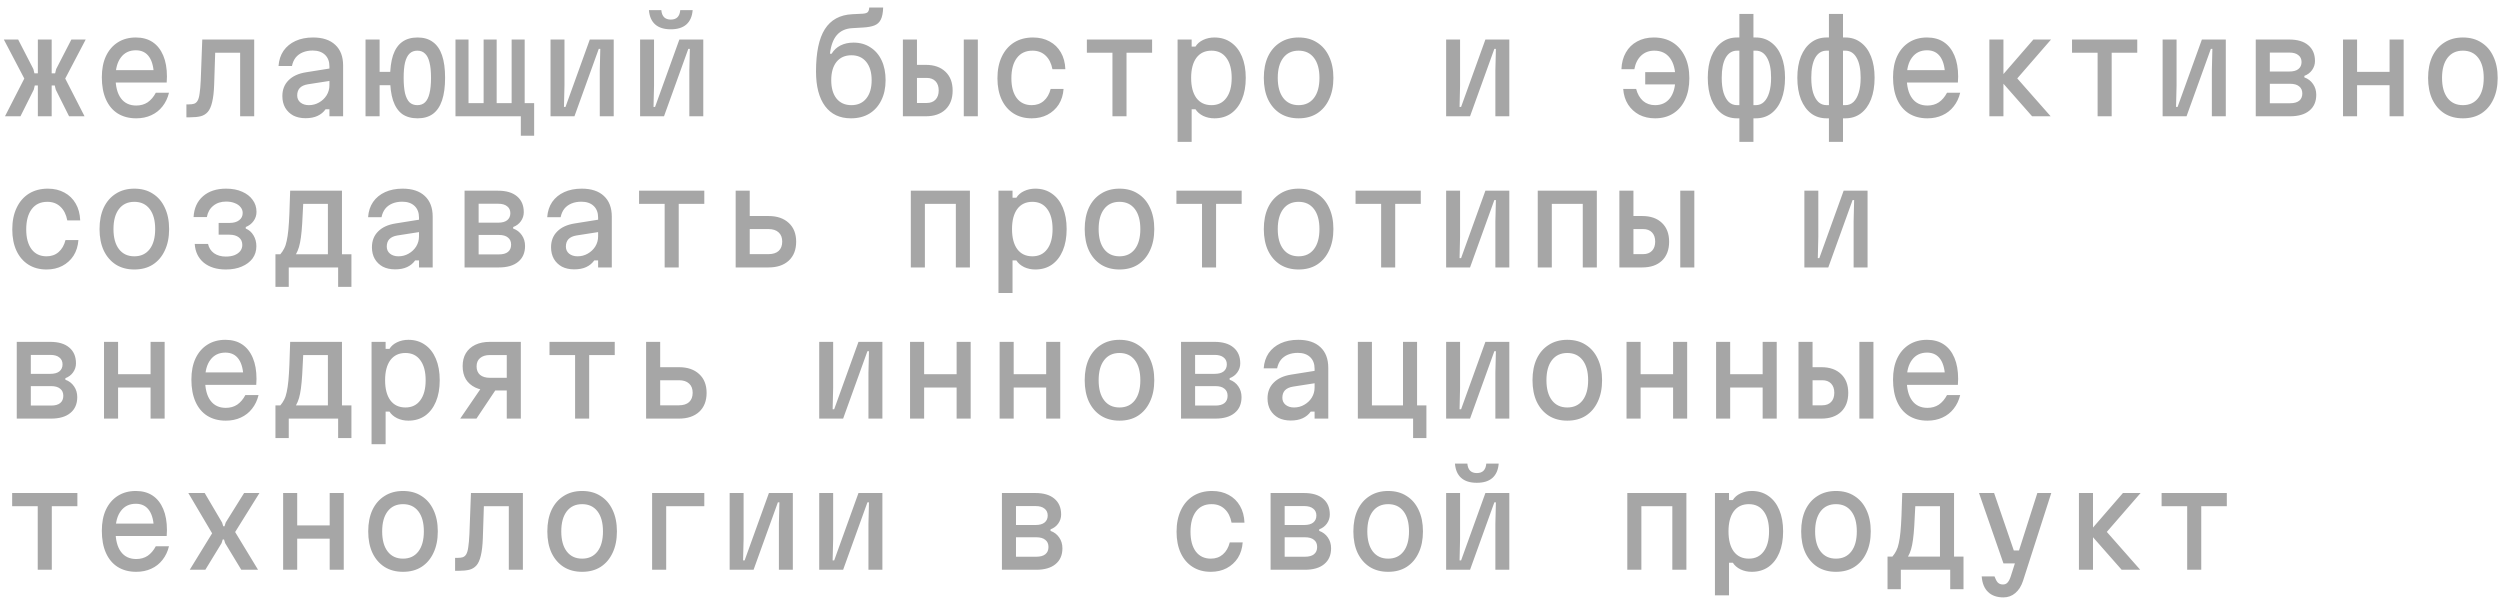 <?xml version="1.0" encoding="UTF-8"?> <svg xmlns="http://www.w3.org/2000/svg" width="215" height="52" viewBox="0 0 215 52" fill="none"><path d="M5.94 10L4.796 7.712L4.708 7.349H4.345V6.304H4.741L4.829 5.941L6.138 3.4H7.37L5.61 6.755L7.271 10H5.94ZM0.429 10L2.09 6.755L0.33 3.4H1.562L2.871 5.941L2.959 6.304H3.355V7.349H2.992L2.904 7.712L1.76 10H0.429ZM3.256 10V3.4H4.444V10H3.256ZM9.671 6.029H13.642L13.235 6.601C13.235 5.86 13.103 5.296 12.839 4.907C12.575 4.518 12.19 4.324 11.684 4.324C11.134 4.324 10.705 4.529 10.397 4.94C10.089 5.343 9.935 5.912 9.935 6.645C9.935 7.43 10.089 8.031 10.397 8.449C10.705 8.867 11.145 9.076 11.717 9.076C12.091 9.076 12.418 8.984 12.696 8.801C12.975 8.61 13.21 8.335 13.4 7.976H14.533C14.423 8.431 14.236 8.823 13.972 9.153C13.716 9.483 13.393 9.736 13.004 9.912C12.623 10.088 12.194 10.176 11.717 10.176C11.101 10.176 10.569 10.037 10.122 9.758C9.682 9.479 9.345 9.076 9.11 8.548C8.875 8.02 8.758 7.386 8.758 6.645C8.758 5.941 8.875 5.336 9.11 4.83C9.352 4.317 9.693 3.921 10.133 3.642C10.573 3.363 11.09 3.224 11.684 3.224C12.249 3.224 12.729 3.356 13.125 3.62C13.521 3.884 13.825 4.269 14.038 4.775C14.251 5.274 14.357 5.879 14.357 6.59C14.357 6.671 14.354 6.755 14.346 6.843C14.346 6.931 14.342 7.015 14.335 7.096H9.671V6.029ZM16.031 10.088V8.977H16.229C16.42 8.977 16.574 8.959 16.691 8.922C16.816 8.878 16.915 8.794 16.988 8.669C17.069 8.537 17.128 8.332 17.164 8.053C17.208 7.774 17.241 7.4 17.263 6.931L17.395 3.4H21.861V10H20.651V4.533H18.506L18.418 7.261C18.396 7.899 18.338 8.409 18.242 8.79C18.154 9.164 18.03 9.443 17.868 9.626C17.707 9.809 17.502 9.934 17.252 10C17.003 10.059 16.706 10.088 16.361 10.088H16.031ZM28.452 5.875V6.942L26.472 7.25C26.164 7.301 25.933 7.408 25.779 7.569C25.633 7.73 25.559 7.943 25.559 8.207C25.559 8.456 25.651 8.658 25.834 8.812C26.025 8.966 26.267 9.043 26.56 9.043C26.883 9.043 27.176 8.966 27.44 8.812C27.712 8.658 27.928 8.453 28.089 8.196C28.251 7.932 28.331 7.642 28.331 7.327V5.71C28.331 5.285 28.203 4.951 27.946 4.709C27.69 4.467 27.338 4.346 26.89 4.346C26.575 4.346 26.293 4.397 26.043 4.5C25.794 4.603 25.589 4.753 25.427 4.951C25.273 5.149 25.167 5.391 25.108 5.677H23.953C23.99 5.171 24.133 4.735 24.382 4.368C24.639 4.001 24.984 3.719 25.416 3.521C25.849 3.323 26.351 3.224 26.923 3.224C27.745 3.224 28.379 3.433 28.826 3.851C29.281 4.269 29.508 4.863 29.508 5.633V10H28.331V9.395H28.001C27.825 9.644 27.594 9.835 27.308 9.967C27.03 10.099 26.685 10.165 26.274 10.165C25.871 10.165 25.519 10.088 25.218 9.934C24.925 9.773 24.694 9.549 24.525 9.263C24.364 8.977 24.283 8.643 24.283 8.262C24.283 7.712 24.459 7.261 24.811 6.909C25.163 6.55 25.666 6.319 26.318 6.216L28.452 5.875ZM35.913 10.176C35.377 10.176 34.934 10.051 34.582 9.802C34.237 9.545 33.977 9.157 33.801 8.636C33.632 8.115 33.548 7.466 33.548 6.689C33.548 5.912 33.632 5.266 33.801 4.753C33.977 4.24 34.237 3.858 34.582 3.609C34.934 3.352 35.377 3.224 35.913 3.224C36.441 3.224 36.877 3.352 37.222 3.609C37.574 3.858 37.838 4.24 38.014 4.753C38.19 5.266 38.278 5.912 38.278 6.689C38.278 7.466 38.19 8.115 38.014 8.636C37.838 9.157 37.574 9.545 37.222 9.802C36.877 10.051 36.441 10.176 35.913 10.176ZM31.436 10V3.4H32.646V6.183H33.746V7.327H32.646V10H31.436ZM35.891 9.043C36.162 9.043 36.382 8.962 36.551 8.801C36.727 8.632 36.855 8.376 36.936 8.031C37.024 7.679 37.068 7.232 37.068 6.689C37.068 6.146 37.024 5.706 36.936 5.369C36.855 5.024 36.727 4.771 36.551 4.61C36.382 4.441 36.162 4.357 35.891 4.357C35.619 4.357 35.396 4.441 35.22 4.61C35.051 4.771 34.923 5.024 34.835 5.369C34.754 5.706 34.714 6.146 34.714 6.689C34.714 7.232 34.754 7.679 34.835 8.031C34.923 8.376 35.051 8.632 35.22 8.801C35.396 8.962 35.619 9.043 35.891 9.043ZM44.792 11.672V10H39.171V3.4H40.293V8.867H41.591V3.4H42.713V8.867H44V3.4H45.122V8.867H45.936V11.672H44.792ZM47.346 10V3.4H48.545V7.36L48.501 9.197H48.633L50.723 3.4H52.78V10H51.581V6.04L51.625 4.203H51.493L49.403 10H47.346ZM55.048 10V3.4H56.247V7.36L56.203 9.197H56.335L58.425 3.4H60.482V10H59.283V6.04L59.327 4.203H59.195L57.105 10H55.048ZM56.874 0.87C56.896 1.141 56.977 1.347 57.116 1.486C57.255 1.618 57.446 1.684 57.688 1.684C57.937 1.684 58.128 1.618 58.26 1.486C58.399 1.347 58.48 1.141 58.502 0.87H59.569C59.525 1.413 59.345 1.823 59.03 2.102C58.715 2.381 58.267 2.52 57.688 2.52C57.109 2.52 56.661 2.381 56.346 2.102C56.031 1.823 55.851 1.413 55.807 0.87H56.874ZM73.18 10.176C72.22 10.176 71.479 9.828 70.958 9.131C70.438 8.427 70.177 7.433 70.177 6.15C70.177 4.522 70.43 3.308 70.936 2.509C71.45 1.702 72.238 1.273 73.301 1.222L74.192 1.178C74.405 1.163 74.548 1.119 74.621 1.046C74.702 0.965 74.746 0.833 74.753 0.65H75.952C75.938 1.105 75.868 1.453 75.743 1.695C75.626 1.93 75.443 2.095 75.193 2.19C74.951 2.285 74.629 2.344 74.225 2.366L73.301 2.421C72.737 2.45 72.293 2.648 71.97 3.015C71.655 3.382 71.457 3.917 71.376 4.621H71.519C71.71 4.306 71.967 4.067 72.289 3.906C72.612 3.745 72.982 3.664 73.4 3.664C73.958 3.664 74.442 3.8 74.852 4.071C75.27 4.335 75.593 4.709 75.82 5.193C76.048 5.677 76.161 6.245 76.161 6.898C76.161 7.558 76.037 8.137 75.787 8.636C75.545 9.127 75.201 9.509 74.753 9.78C74.313 10.044 73.789 10.176 73.18 10.176ZM73.224 9.043C73.767 9.043 74.192 8.852 74.5 8.471C74.808 8.09 74.962 7.565 74.962 6.898C74.962 6.231 74.808 5.706 74.5 5.325C74.192 4.944 73.767 4.753 73.224 4.753C72.674 4.753 72.245 4.944 71.937 5.325C71.637 5.706 71.486 6.231 71.486 6.898C71.486 7.565 71.637 8.09 71.937 8.471C72.245 8.852 72.674 9.043 73.224 9.043ZM77.648 10V3.4H78.859V5.578H79.618C80.336 5.578 80.901 5.776 81.311 6.172C81.722 6.561 81.927 7.1 81.927 7.789C81.927 8.478 81.722 9.021 81.311 9.417C80.901 9.806 80.336 10 79.618 10H77.648ZM78.859 8.856H79.695C80.017 8.856 80.27 8.761 80.454 8.57C80.637 8.379 80.728 8.115 80.728 7.778C80.728 7.441 80.637 7.177 80.454 6.986C80.27 6.795 80.017 6.7 79.695 6.7H78.859V8.856ZM82.885 10V3.4H84.094V10H82.885ZM88.728 10.176C88.126 10.176 87.606 10.037 87.166 9.758C86.726 9.479 86.385 9.083 86.143 8.57C85.901 8.049 85.78 7.437 85.78 6.733C85.78 6.014 85.904 5.395 86.154 4.874C86.403 4.346 86.755 3.939 87.21 3.653C87.672 3.367 88.214 3.224 88.838 3.224C89.38 3.224 89.857 3.338 90.268 3.565C90.678 3.785 91.001 4.1 91.236 4.511C91.47 4.914 91.599 5.395 91.621 5.952H90.51C90.414 5.446 90.216 5.054 89.916 4.775C89.622 4.496 89.248 4.357 88.794 4.357C88.214 4.357 87.767 4.566 87.452 4.984C87.136 5.402 86.979 5.985 86.979 6.733C86.979 7.459 87.133 8.027 87.441 8.438C87.749 8.841 88.178 9.043 88.728 9.043C89.138 9.043 89.483 8.922 89.762 8.68C90.048 8.431 90.246 8.086 90.356 7.646H91.467C91.43 8.159 91.291 8.607 91.049 8.988C90.807 9.362 90.484 9.655 90.081 9.868C89.685 10.073 89.234 10.176 88.728 10.176ZM95.671 10V4.533H93.471V3.4H99.081V4.533H96.881V10H95.671ZM101.272 12.2V3.4H102.482V4.005H102.812C102.959 3.763 103.179 3.572 103.472 3.433C103.765 3.294 104.088 3.224 104.44 3.224C104.99 3.224 105.467 3.367 105.87 3.653C106.273 3.932 106.585 4.331 106.805 4.852C107.025 5.373 107.135 5.989 107.135 6.7C107.135 7.411 107.025 8.027 106.805 8.548C106.585 9.069 106.273 9.472 105.87 9.758C105.467 10.037 104.99 10.176 104.44 10.176C104.088 10.176 103.765 10.106 103.472 9.967C103.179 9.82 102.959 9.63 102.812 9.395H102.482V12.2H101.272ZM104.187 9.043C104.737 9.043 105.162 8.838 105.463 8.427C105.771 8.016 105.925 7.441 105.925 6.7C105.925 5.959 105.771 5.384 105.463 4.973C105.162 4.562 104.737 4.357 104.187 4.357C103.63 4.357 103.197 4.562 102.889 4.973C102.588 5.384 102.438 5.959 102.438 6.7C102.438 7.441 102.588 8.016 102.889 8.427C103.197 8.838 103.63 9.043 104.187 9.043ZM111.68 10.176C111.071 10.176 110.543 10.037 110.096 9.758C109.649 9.472 109.3 9.069 109.051 8.548C108.809 8.027 108.688 7.411 108.688 6.7C108.688 5.989 108.809 5.373 109.051 4.852C109.3 4.331 109.649 3.932 110.096 3.653C110.543 3.367 111.071 3.224 111.68 3.224C112.296 3.224 112.824 3.367 113.264 3.653C113.711 3.932 114.056 4.331 114.298 4.852C114.547 5.373 114.672 5.989 114.672 6.7C114.672 7.411 114.547 8.027 114.298 8.548C114.056 9.069 113.711 9.472 113.264 9.758C112.824 10.037 112.296 10.176 111.68 10.176ZM111.68 9.043C112.245 9.043 112.685 8.838 113 8.427C113.315 8.016 113.473 7.441 113.473 6.7C113.473 5.959 113.315 5.384 113 4.973C112.685 4.562 112.245 4.357 111.68 4.357C111.115 4.357 110.675 4.562 110.36 4.973C110.045 5.384 109.887 5.959 109.887 6.7C109.887 7.441 110.045 8.016 110.36 8.427C110.675 8.838 111.115 9.043 111.68 9.043ZM124.367 10V3.4H125.566V7.36L125.522 9.197H125.654L127.744 3.4H129.801V10H128.602V6.04L128.646 4.203H128.514L126.424 10H124.367ZM144.227 7.261H141.488V6.205H144.227V7.261ZM142.335 10.176C141.829 10.176 141.374 10.073 140.971 9.868C140.575 9.655 140.256 9.362 140.014 8.988C139.772 8.607 139.632 8.159 139.596 7.646H140.707C140.824 8.086 141.022 8.431 141.301 8.68C141.587 8.922 141.931 9.043 142.335 9.043C142.885 9.043 143.314 8.841 143.622 8.438C143.93 8.027 144.084 7.459 144.084 6.733C144.084 5.985 143.926 5.402 143.611 4.984C143.295 4.566 142.848 4.357 142.269 4.357C141.821 4.357 141.447 4.496 141.147 4.775C140.846 5.054 140.648 5.446 140.553 5.952H139.442C139.464 5.395 139.592 4.914 139.827 4.511C140.061 4.1 140.384 3.785 140.795 3.565C141.205 3.338 141.682 3.224 142.225 3.224C142.855 3.224 143.398 3.367 143.853 3.653C144.307 3.939 144.659 4.346 144.909 4.874C145.158 5.395 145.283 6.014 145.283 6.733C145.283 7.437 145.162 8.049 144.92 8.57C144.678 9.083 144.337 9.479 143.897 9.758C143.457 10.037 142.936 10.176 142.335 10.176ZM149.586 12.2V10.176H149.388C148.874 10.176 148.431 10.037 148.057 9.758C147.683 9.472 147.389 9.069 147.177 8.548C146.971 8.02 146.869 7.4 146.869 6.689C146.869 5.978 146.971 5.365 147.177 4.852C147.389 4.331 147.683 3.932 148.057 3.653C148.431 3.367 148.874 3.224 149.388 3.224H149.586V1.2H150.796V3.224H150.994C151.507 3.224 151.951 3.367 152.325 3.653C152.706 3.932 152.999 4.331 153.205 4.852C153.41 5.365 153.513 5.978 153.513 6.689C153.513 7.4 153.41 8.02 153.205 8.548C152.999 9.069 152.706 9.472 152.325 9.758C151.951 10.037 151.507 10.176 150.994 10.176H150.796V12.2H149.586ZM149.388 9.043H149.586V4.357H149.388C148.97 4.357 148.643 4.559 148.409 4.962C148.181 5.365 148.068 5.941 148.068 6.689C148.068 7.188 148.119 7.613 148.222 7.965C148.332 8.31 148.482 8.577 148.673 8.768C148.871 8.951 149.109 9.043 149.388 9.043ZM150.796 9.043H150.994C151.272 9.043 151.507 8.951 151.698 8.768C151.896 8.577 152.046 8.31 152.149 7.965C152.259 7.613 152.314 7.188 152.314 6.689C152.314 5.941 152.196 5.365 151.962 4.962C151.734 4.559 151.412 4.357 150.994 4.357H150.796V9.043ZM157.288 12.2V10.176H157.09C156.577 10.176 156.133 10.037 155.759 9.758C155.385 9.472 155.092 9.069 154.879 8.548C154.674 8.02 154.571 7.4 154.571 6.689C154.571 5.978 154.674 5.365 154.879 4.852C155.092 4.331 155.385 3.932 155.759 3.653C156.133 3.367 156.577 3.224 157.09 3.224H157.288V1.2H158.498V3.224H158.696C159.209 3.224 159.653 3.367 160.027 3.653C160.408 3.932 160.702 4.331 160.907 4.852C161.112 5.365 161.215 5.978 161.215 6.689C161.215 7.4 161.112 8.02 160.907 8.548C160.702 9.069 160.408 9.472 160.027 9.758C159.653 10.037 159.209 10.176 158.696 10.176H158.498V12.2H157.288ZM157.09 9.043H157.288V4.357H157.09C156.672 4.357 156.346 4.559 156.111 4.962C155.884 5.365 155.77 5.941 155.77 6.689C155.77 7.188 155.821 7.613 155.924 7.965C156.034 8.31 156.184 8.577 156.375 8.768C156.573 8.951 156.811 9.043 157.09 9.043ZM158.498 9.043H158.696C158.975 9.043 159.209 8.951 159.4 8.768C159.598 8.577 159.748 8.31 159.851 7.965C159.961 7.613 160.016 7.188 160.016 6.689C160.016 5.941 159.899 5.365 159.664 4.962C159.437 4.559 159.114 4.357 158.696 4.357H158.498V9.043ZM163.714 6.029H167.685L167.278 6.601C167.278 5.86 167.146 5.296 166.882 4.907C166.618 4.518 166.233 4.324 165.727 4.324C165.177 4.324 164.748 4.529 164.44 4.94C164.132 5.343 163.978 5.912 163.978 6.645C163.978 7.43 164.132 8.031 164.44 8.449C164.748 8.867 165.188 9.076 165.76 9.076C166.134 9.076 166.46 8.984 166.739 8.801C167.018 8.61 167.252 8.335 167.443 7.976H168.576C168.466 8.431 168.279 8.823 168.015 9.153C167.758 9.483 167.436 9.736 167.047 9.912C166.666 10.088 166.237 10.176 165.76 10.176C165.144 10.176 164.612 10.037 164.165 9.758C163.725 9.479 163.388 9.076 163.153 8.548C162.918 8.02 162.801 7.386 162.801 6.645C162.801 5.941 162.918 5.336 163.153 4.83C163.395 4.317 163.736 3.921 164.176 3.642C164.616 3.363 165.133 3.224 165.727 3.224C166.292 3.224 166.772 3.356 167.168 3.62C167.564 3.884 167.868 4.269 168.081 4.775C168.294 5.274 168.4 5.879 168.4 6.59C168.4 6.671 168.396 6.755 168.389 6.843C168.389 6.931 168.385 7.015 168.378 7.096H163.714V6.029ZM174.76 10L171.933 6.788L174.87 3.4H176.388L173.484 6.744L176.355 10H174.76ZM171.086 10V3.4H172.296V10H171.086ZM180.394 10V4.533H178.194V3.4H183.804V4.533H181.604V10H180.394ZM185.985 10V3.4H187.184V7.36L187.14 9.197H187.272L189.362 3.4H191.419V10H190.22V6.04L190.264 4.203H190.132L188.042 10H185.985ZM193.995 10V3.4H196.877C197.581 3.4 198.123 3.561 198.505 3.884C198.893 4.207 199.088 4.661 199.088 5.248C199.088 5.534 199.003 5.794 198.835 6.029C198.673 6.256 198.453 6.421 198.175 6.524V6.656C198.49 6.766 198.739 6.957 198.923 7.228C199.106 7.492 199.198 7.8 199.198 8.152C199.198 8.739 199 9.193 198.604 9.516C198.215 9.839 197.661 10 196.943 10H193.995ZM195.205 8.878H196.954C197.291 8.878 197.548 8.808 197.724 8.669C197.907 8.522 197.999 8.313 197.999 8.042C197.999 7.771 197.907 7.565 197.724 7.426C197.548 7.279 197.291 7.206 196.954 7.206H195.205V8.878ZM195.205 6.15H196.888C197.225 6.15 197.482 6.08 197.658 5.941C197.841 5.794 197.933 5.593 197.933 5.336C197.933 5.079 197.841 4.881 197.658 4.742C197.482 4.595 197.225 4.522 196.888 4.522H195.205V6.15ZM201.499 10V3.4H202.709V6.183H205.503V3.4H206.713V10H205.503V7.327H202.709V10H201.499ZM211.808 10.176C211.199 10.176 210.671 10.037 210.224 9.758C209.777 9.472 209.428 9.069 209.179 8.548C208.937 8.027 208.816 7.411 208.816 6.7C208.816 5.989 208.937 5.373 209.179 4.852C209.428 4.331 209.777 3.932 210.224 3.653C210.671 3.367 211.199 3.224 211.808 3.224C212.424 3.224 212.952 3.367 213.392 3.653C213.839 3.932 214.184 4.331 214.426 4.852C214.675 5.373 214.8 5.989 214.8 6.7C214.8 7.411 214.675 8.027 214.426 8.548C214.184 9.069 213.839 9.472 213.392 9.758C212.952 10.037 212.424 10.176 211.808 10.176ZM211.808 9.043C212.373 9.043 212.813 8.838 213.128 8.427C213.443 8.016 213.601 7.441 213.601 6.7C213.601 5.959 213.443 5.384 213.128 4.973C212.813 4.562 212.373 4.357 211.808 4.357C211.243 4.357 210.803 4.562 210.488 4.973C210.173 5.384 210.015 5.959 210.015 6.7C210.015 7.441 210.173 8.016 210.488 8.427C210.803 8.838 211.243 9.043 211.808 9.043ZM4.004 23.176C3.403 23.176 2.882 23.037 2.442 22.758C2.002 22.479 1.661 22.083 1.419 21.57C1.177 21.049 1.056 20.437 1.056 19.733C1.056 19.014 1.181 18.395 1.43 17.874C1.679 17.346 2.031 16.939 2.486 16.653C2.948 16.367 3.491 16.224 4.114 16.224C4.657 16.224 5.133 16.338 5.544 16.565C5.955 16.785 6.277 17.1 6.512 17.511C6.747 17.914 6.875 18.395 6.897 18.952H5.786C5.691 18.446 5.493 18.054 5.192 17.775C4.899 17.496 4.525 17.357 4.07 17.357C3.491 17.357 3.043 17.566 2.728 17.984C2.413 18.402 2.255 18.985 2.255 19.733C2.255 20.459 2.409 21.027 2.717 21.438C3.025 21.841 3.454 22.043 4.004 22.043C4.415 22.043 4.759 21.922 5.038 21.68C5.324 21.431 5.522 21.086 5.632 20.646H6.743C6.706 21.159 6.567 21.607 6.325 21.988C6.083 22.362 5.76 22.655 5.357 22.868C4.961 23.073 4.51 23.176 4.004 23.176ZM11.552 23.176C10.944 23.176 10.415 23.037 9.968 22.758C9.521 22.472 9.172 22.069 8.923 21.548C8.681 21.027 8.56 20.411 8.56 19.7C8.56 18.989 8.681 18.373 8.923 17.852C9.172 17.331 9.521 16.932 9.968 16.653C10.415 16.367 10.944 16.224 11.552 16.224C12.168 16.224 12.696 16.367 13.136 16.653C13.584 16.932 13.928 17.331 14.17 17.852C14.419 18.373 14.544 18.989 14.544 19.7C14.544 20.411 14.419 21.027 14.17 21.548C13.928 22.069 13.584 22.472 13.136 22.758C12.696 23.037 12.168 23.176 11.552 23.176ZM11.552 22.043C12.117 22.043 12.557 21.838 12.872 21.427C13.188 21.016 13.345 20.441 13.345 19.7C13.345 18.959 13.188 18.384 12.872 17.973C12.557 17.562 12.117 17.357 11.552 17.357C10.988 17.357 10.547 17.562 10.232 17.973C9.917 18.384 9.759 18.959 9.759 19.7C9.759 20.441 9.917 21.016 10.232 21.427C10.547 21.838 10.988 22.043 11.552 22.043ZM19.419 23.176C18.642 23.176 18.011 22.982 17.527 22.593C17.051 22.197 16.79 21.658 16.746 20.976H17.89C17.964 21.313 18.136 21.581 18.407 21.779C18.686 21.97 19.023 22.065 19.419 22.065C19.705 22.065 19.955 22.025 20.167 21.944C20.38 21.856 20.545 21.739 20.662 21.592C20.78 21.438 20.838 21.262 20.838 21.064C20.838 20.785 20.739 20.569 20.541 20.415C20.343 20.261 20.076 20.184 19.738 20.184H18.803V19.172H19.738C20.09 19.172 20.365 19.095 20.563 18.941C20.769 18.787 20.871 18.578 20.871 18.314C20.871 18.123 20.809 17.955 20.684 17.808C20.567 17.661 20.402 17.548 20.189 17.467C19.977 17.379 19.727 17.335 19.441 17.335C19.001 17.335 18.635 17.456 18.341 17.698C18.048 17.933 17.865 18.255 17.791 18.666H16.647C16.691 17.903 16.963 17.306 17.461 16.873C17.96 16.44 18.62 16.224 19.441 16.224C19.977 16.224 20.439 16.312 20.827 16.488C21.216 16.657 21.517 16.891 21.729 17.192C21.949 17.485 22.059 17.83 22.059 18.226C22.059 18.512 21.975 18.772 21.806 19.007C21.645 19.234 21.421 19.407 21.135 19.524V19.656C21.421 19.773 21.645 19.971 21.806 20.25C21.968 20.521 22.048 20.829 22.048 21.174C22.048 21.577 21.938 21.929 21.718 22.23C21.498 22.523 21.19 22.754 20.794 22.923C20.406 23.092 19.947 23.176 19.419 23.176ZM23.689 24.672V21.867H24.107C24.239 21.713 24.349 21.548 24.437 21.372C24.533 21.189 24.606 20.969 24.657 20.712C24.716 20.448 24.764 20.129 24.8 19.755C24.837 19.374 24.866 18.912 24.888 18.369C24.91 17.819 24.932 17.163 24.954 16.4H29.409V21.867H30.223V24.672H29.079V23H24.833V24.672H23.689ZM25.449 21.867H28.199V17.533H26.076C26.047 18.208 26.018 18.776 25.988 19.238C25.959 19.7 25.922 20.092 25.878 20.415C25.834 20.738 25.779 21.013 25.713 21.24C25.647 21.467 25.559 21.676 25.449 21.867ZM36.155 18.875V19.942L34.175 20.25C33.867 20.301 33.636 20.408 33.482 20.569C33.335 20.73 33.262 20.943 33.262 21.207C33.262 21.456 33.353 21.658 33.537 21.812C33.727 21.966 33.969 22.043 34.263 22.043C34.585 22.043 34.879 21.966 35.143 21.812C35.414 21.658 35.63 21.453 35.792 21.196C35.953 20.932 36.034 20.642 36.034 20.327V18.71C36.034 18.285 35.905 17.951 35.649 17.709C35.392 17.467 35.04 17.346 34.593 17.346C34.277 17.346 33.995 17.397 33.746 17.5C33.496 17.603 33.291 17.753 33.13 17.951C32.976 18.149 32.869 18.391 32.811 18.677H31.656C31.692 18.171 31.835 17.735 32.085 17.368C32.341 17.001 32.686 16.719 33.119 16.521C33.551 16.323 34.054 16.224 34.626 16.224C35.447 16.224 36.081 16.433 36.529 16.851C36.983 17.269 37.211 17.863 37.211 18.633V23H36.034V22.395H35.704C35.528 22.644 35.297 22.835 35.011 22.967C34.732 23.099 34.387 23.165 33.977 23.165C33.573 23.165 33.221 23.088 32.921 22.934C32.627 22.773 32.396 22.549 32.228 22.263C32.066 21.977 31.986 21.643 31.986 21.262C31.986 20.712 32.162 20.261 32.514 19.909C32.866 19.55 33.368 19.319 34.021 19.216L36.155 18.875ZM39.952 23V16.4H42.834C43.538 16.4 44.08 16.561 44.462 16.884C44.85 17.207 45.045 17.661 45.045 18.248C45.045 18.534 44.96 18.794 44.792 19.029C44.63 19.256 44.41 19.421 44.132 19.524V19.656C44.447 19.766 44.696 19.957 44.88 20.228C45.063 20.492 45.155 20.8 45.155 21.152C45.155 21.739 44.957 22.193 44.561 22.516C44.172 22.839 43.618 23 42.9 23H39.952ZM41.162 21.878H42.911C43.248 21.878 43.505 21.808 43.681 21.669C43.864 21.522 43.956 21.313 43.956 21.042C43.956 20.771 43.864 20.565 43.681 20.426C43.505 20.279 43.248 20.206 42.911 20.206H41.162V21.878ZM41.162 19.15H42.845C43.182 19.15 43.439 19.08 43.615 18.941C43.798 18.794 43.89 18.593 43.89 18.336C43.89 18.079 43.798 17.881 43.615 17.742C43.439 17.595 43.182 17.522 42.845 17.522H41.162V19.15ZM51.559 18.875V19.942L49.579 20.25C49.271 20.301 49.04 20.408 48.886 20.569C48.739 20.73 48.666 20.943 48.666 21.207C48.666 21.456 48.758 21.658 48.941 21.812C49.132 21.966 49.374 22.043 49.667 22.043C49.99 22.043 50.283 21.966 50.547 21.812C50.818 21.658 51.035 21.453 51.196 21.196C51.357 20.932 51.438 20.642 51.438 20.327V18.71C51.438 18.285 51.31 17.951 51.053 17.709C50.796 17.467 50.444 17.346 49.997 17.346C49.682 17.346 49.399 17.397 49.15 17.5C48.901 17.603 48.695 17.753 48.534 17.951C48.38 18.149 48.274 18.391 48.215 18.677H47.06C47.097 18.171 47.24 17.735 47.489 17.368C47.746 17.001 48.09 16.719 48.523 16.521C48.956 16.323 49.458 16.224 50.03 16.224C50.851 16.224 51.486 16.433 51.933 16.851C52.388 17.269 52.615 17.863 52.615 18.633V23H51.438V22.395H51.108C50.932 22.644 50.701 22.835 50.415 22.967C50.136 23.099 49.792 23.165 49.381 23.165C48.978 23.165 48.626 23.088 48.325 22.934C48.032 22.773 47.801 22.549 47.632 22.263C47.471 21.977 47.39 21.643 47.39 21.262C47.39 20.712 47.566 20.261 47.918 19.909C48.27 19.55 48.772 19.319 49.425 19.216L51.559 18.875ZM57.16 23V17.533H54.96V16.4H60.57V17.533H58.37V23H57.16ZM63.267 23V16.4H64.477V18.578H66.094C66.828 18.578 67.407 18.776 67.832 19.172C68.257 19.561 68.47 20.1 68.47 20.789C68.47 21.478 68.257 22.021 67.832 22.417C67.407 22.806 66.828 23 66.094 23H63.267ZM64.477 21.856H66.094C66.468 21.856 66.758 21.764 66.963 21.581C67.168 21.39 67.271 21.123 67.271 20.778C67.271 20.433 67.168 20.169 66.963 19.986C66.758 19.795 66.468 19.7 66.094 19.7H64.477V21.856ZM78.331 23V16.4H83.412V23H82.203V17.533H79.54V23H78.331ZM85.868 25.2V16.4H87.078V17.005H87.408C87.554 16.763 87.774 16.572 88.068 16.433C88.361 16.294 88.684 16.224 89.036 16.224C89.586 16.224 90.062 16.367 90.466 16.653C90.869 16.932 91.181 17.331 91.401 17.852C91.621 18.373 91.731 18.989 91.731 19.7C91.731 20.411 91.621 21.027 91.401 21.548C91.181 22.069 90.869 22.472 90.466 22.758C90.062 23.037 89.586 23.176 89.036 23.176C88.684 23.176 88.361 23.106 88.068 22.967C87.774 22.82 87.554 22.63 87.408 22.395H87.078V25.2H85.868ZM88.783 22.043C89.333 22.043 89.758 21.838 90.059 21.427C90.367 21.016 90.521 20.441 90.521 19.7C90.521 18.959 90.367 18.384 90.059 17.973C89.758 17.562 89.333 17.357 88.783 17.357C88.225 17.357 87.793 17.562 87.485 17.973C87.184 18.384 87.034 18.959 87.034 19.7C87.034 20.441 87.184 21.016 87.485 21.427C87.793 21.838 88.225 22.043 88.783 22.043ZM96.276 23.176C95.667 23.176 95.139 23.037 94.692 22.758C94.244 22.472 93.896 22.069 93.647 21.548C93.405 21.027 93.284 20.411 93.284 19.7C93.284 18.989 93.405 18.373 93.647 17.852C93.896 17.331 94.244 16.932 94.692 16.653C95.139 16.367 95.667 16.224 96.276 16.224C96.892 16.224 97.42 16.367 97.86 16.653C98.307 16.932 98.652 17.331 98.894 17.852C99.143 18.373 99.268 18.989 99.268 19.7C99.268 20.411 99.143 21.027 98.894 21.548C98.652 22.069 98.307 22.472 97.86 22.758C97.42 23.037 96.892 23.176 96.276 23.176ZM96.276 22.043C96.84 22.043 97.28 21.838 97.596 21.427C97.911 21.016 98.069 20.441 98.069 19.7C98.069 18.959 97.911 18.384 97.596 17.973C97.28 17.562 96.84 17.357 96.276 17.357C95.711 17.357 95.271 17.562 94.956 17.973C94.64 18.384 94.483 18.959 94.483 19.7C94.483 20.441 94.64 21.016 94.956 21.427C95.271 21.838 95.711 22.043 96.276 22.043ZM103.373 23V17.533H101.173V16.4H106.783V17.533H104.583V23H103.373ZM111.68 23.176C111.071 23.176 110.543 23.037 110.096 22.758C109.649 22.472 109.3 22.069 109.051 21.548C108.809 21.027 108.688 20.411 108.688 19.7C108.688 18.989 108.809 18.373 109.051 17.852C109.3 17.331 109.649 16.932 110.096 16.653C110.543 16.367 111.071 16.224 111.68 16.224C112.296 16.224 112.824 16.367 113.264 16.653C113.711 16.932 114.056 17.331 114.298 17.852C114.547 18.373 114.672 18.989 114.672 19.7C114.672 20.411 114.547 21.027 114.298 21.548C114.056 22.069 113.711 22.472 113.264 22.758C112.824 23.037 112.296 23.176 111.68 23.176ZM111.68 22.043C112.245 22.043 112.685 21.838 113 21.427C113.315 21.016 113.473 20.441 113.473 19.7C113.473 18.959 113.315 18.384 113 17.973C112.685 17.562 112.245 17.357 111.68 17.357C111.115 17.357 110.675 17.562 110.36 17.973C110.045 18.384 109.887 18.959 109.887 19.7C109.887 20.441 110.045 21.016 110.36 21.427C110.675 21.838 111.115 22.043 111.68 22.043ZM118.777 23V17.533H116.577V16.4H122.187V17.533H119.987V23H118.777ZM124.367 23V16.4H125.566V20.36L125.522 22.197H125.654L127.744 16.4H129.801V23H128.602V19.04L128.646 17.203H128.514L126.424 23H124.367ZM132.246 23V16.4H137.328V23H136.118V17.533H133.456V23H132.246ZM139.266 23V16.4H140.476V18.578H141.235C141.953 18.578 142.518 18.776 142.929 19.172C143.339 19.561 143.545 20.1 143.545 20.789C143.545 21.478 143.339 22.021 142.929 22.417C142.518 22.806 141.953 23 141.235 23H139.266ZM140.476 21.856H141.312C141.634 21.856 141.887 21.761 142.071 21.57C142.254 21.379 142.346 21.115 142.346 20.778C142.346 20.441 142.254 20.177 142.071 19.986C141.887 19.795 141.634 19.7 141.312 19.7H140.476V21.856ZM144.502 23V16.4H145.712V23H144.502ZM155.176 23V16.4H156.375V20.36L156.331 22.197H156.463L158.553 16.4H160.61V23H159.411V19.04L159.455 17.203H159.323L157.233 23H155.176ZM1.441 36V29.4H4.323C5.027 29.4 5.57 29.561 5.951 29.884C6.34 30.207 6.534 30.661 6.534 31.248C6.534 31.534 6.45 31.794 6.281 32.029C6.12 32.256 5.9 32.421 5.621 32.524V32.656C5.936 32.766 6.186 32.957 6.369 33.228C6.552 33.492 6.644 33.8 6.644 34.152C6.644 34.739 6.446 35.193 6.05 35.516C5.661 35.839 5.108 36 4.389 36H1.441ZM2.651 34.878H4.4C4.737 34.878 4.994 34.808 5.17 34.669C5.353 34.522 5.445 34.313 5.445 34.042C5.445 33.771 5.353 33.565 5.17 33.426C4.994 33.279 4.737 33.206 4.4 33.206H2.651V34.878ZM2.651 32.15H4.334C4.671 32.15 4.928 32.08 5.104 31.941C5.287 31.794 5.379 31.593 5.379 31.336C5.379 31.079 5.287 30.881 5.104 30.742C4.928 30.595 4.671 30.522 4.334 30.522H2.651V32.15ZM8.945 36V29.4H10.155V32.183H12.949V29.4H14.159V36H12.949V33.327H10.155V36H8.945ZM17.373 32.029H21.344L20.937 32.601C20.937 31.86 20.805 31.296 20.541 30.907C20.277 30.518 19.892 30.324 19.386 30.324C18.836 30.324 18.407 30.529 18.099 30.94C17.791 31.343 17.637 31.912 17.637 32.645C17.637 33.43 17.791 34.031 18.099 34.449C18.407 34.867 18.847 35.076 19.419 35.076C19.793 35.076 20.12 34.984 20.398 34.801C20.677 34.61 20.912 34.335 21.102 33.976H22.235C22.125 34.431 21.938 34.823 21.674 35.153C21.418 35.483 21.095 35.736 20.706 35.912C20.325 36.088 19.896 36.176 19.419 36.176C18.803 36.176 18.272 36.037 17.824 35.758C17.384 35.479 17.047 35.076 16.812 34.548C16.578 34.02 16.46 33.386 16.46 32.645C16.46 31.941 16.578 31.336 16.812 30.83C17.054 30.317 17.395 29.921 17.835 29.642C18.275 29.363 18.792 29.224 19.386 29.224C19.951 29.224 20.431 29.356 20.827 29.62C21.223 29.884 21.528 30.269 21.74 30.775C21.953 31.274 22.059 31.879 22.059 32.59C22.059 32.671 22.056 32.755 22.048 32.843C22.048 32.931 22.045 33.015 22.037 33.096H17.373V32.029ZM23.689 37.672V34.867H24.107C24.239 34.713 24.349 34.548 24.437 34.372C24.533 34.189 24.606 33.969 24.657 33.712C24.716 33.448 24.764 33.129 24.8 32.755C24.837 32.374 24.866 31.912 24.888 31.369C24.91 30.819 24.932 30.163 24.954 29.4H29.409V34.867H30.223V37.672H29.079V36H24.833V37.672H23.689ZM25.449 34.867H28.199V30.533H26.076C26.047 31.208 26.018 31.776 25.988 32.238C25.959 32.7 25.922 33.092 25.878 33.415C25.834 33.738 25.779 34.013 25.713 34.24C25.647 34.467 25.559 34.676 25.449 34.867ZM31.953 38.2V29.4H33.163V30.005H33.493C33.639 29.763 33.859 29.572 34.153 29.433C34.446 29.294 34.769 29.224 35.121 29.224C35.671 29.224 36.147 29.367 36.551 29.653C36.954 29.932 37.266 30.331 37.486 30.852C37.706 31.373 37.816 31.989 37.816 32.7C37.816 33.411 37.706 34.027 37.486 34.548C37.266 35.069 36.954 35.472 36.551 35.758C36.147 36.037 35.671 36.176 35.121 36.176C34.769 36.176 34.446 36.106 34.153 35.967C33.859 35.82 33.639 35.63 33.493 35.395H33.163V38.2H31.953ZM34.868 35.043C35.418 35.043 35.843 34.838 36.144 34.427C36.452 34.016 36.606 33.441 36.606 32.7C36.606 31.959 36.452 31.384 36.144 30.973C35.843 30.562 35.418 30.357 34.868 30.357C34.31 30.357 33.878 30.562 33.57 30.973C33.269 31.384 33.119 31.959 33.119 32.7C33.119 33.441 33.269 34.016 33.57 34.427C33.878 34.838 34.31 35.043 34.868 35.043ZM43.582 36V33.58H42.13C41.646 33.58 41.228 33.496 40.876 33.327C40.524 33.158 40.252 32.92 40.062 32.612C39.878 32.297 39.787 31.923 39.787 31.49C39.787 31.057 39.878 30.687 40.062 30.379C40.252 30.064 40.524 29.822 40.876 29.653C41.228 29.484 41.646 29.4 42.13 29.4H44.792V36H43.582ZM39.578 36L41.459 33.25H42.812L40.975 36H39.578ZM42.13 32.491H43.582V30.533H42.13C41.77 30.533 41.488 30.621 41.283 30.797C41.085 30.966 40.986 31.204 40.986 31.512C40.986 31.82 41.085 32.062 41.283 32.238C41.488 32.407 41.77 32.491 42.13 32.491ZM49.458 36V30.533H47.258V29.4H52.868V30.533H50.668V36H49.458ZM55.565 36V29.4H56.775V31.578H58.392C59.125 31.578 59.705 31.776 60.13 32.172C60.555 32.561 60.768 33.1 60.768 33.789C60.768 34.478 60.555 35.021 60.13 35.417C59.705 35.806 59.125 36 58.392 36H55.565ZM56.775 34.856H58.392C58.766 34.856 59.056 34.764 59.261 34.581C59.466 34.39 59.569 34.123 59.569 33.778C59.569 33.433 59.466 33.169 59.261 32.986C59.056 32.795 58.766 32.7 58.392 32.7H56.775V34.856ZM70.452 36V29.4H71.651V33.36L71.607 35.197H71.739L73.829 29.4H75.886V36H74.687V32.04L74.731 30.203H74.599L72.509 36H70.452ZM78.264 36V29.4H79.475V32.183H82.269V29.4H83.478V36H82.269V33.327H79.475V36H78.264ZM85.967 36V29.4H87.177V32.183H89.971V29.4H91.181V36H89.971V33.327H87.177V36H85.967ZM96.276 36.176C95.667 36.176 95.139 36.037 94.692 35.758C94.244 35.472 93.896 35.069 93.647 34.548C93.405 34.027 93.284 33.411 93.284 32.7C93.284 31.989 93.405 31.373 93.647 30.852C93.896 30.331 94.244 29.932 94.692 29.653C95.139 29.367 95.667 29.224 96.276 29.224C96.892 29.224 97.42 29.367 97.86 29.653C98.307 29.932 98.652 30.331 98.894 30.852C99.143 31.373 99.268 31.989 99.268 32.7C99.268 33.411 99.143 34.027 98.894 34.548C98.652 35.069 98.307 35.472 97.86 35.758C97.42 36.037 96.892 36.176 96.276 36.176ZM96.276 35.043C96.84 35.043 97.28 34.838 97.596 34.427C97.911 34.016 98.069 33.441 98.069 32.7C98.069 31.959 97.911 31.384 97.596 30.973C97.28 30.562 96.84 30.357 96.276 30.357C95.711 30.357 95.271 30.562 94.956 30.973C94.64 31.384 94.483 31.959 94.483 32.7C94.483 33.441 94.64 34.016 94.956 34.427C95.271 34.838 95.711 35.043 96.276 35.043ZM101.569 36V29.4H104.451C105.155 29.4 105.698 29.561 106.079 29.884C106.468 30.207 106.662 30.661 106.662 31.248C106.662 31.534 106.578 31.794 106.409 32.029C106.248 32.256 106.028 32.421 105.749 32.524V32.656C106.064 32.766 106.314 32.957 106.497 33.228C106.68 33.492 106.772 33.8 106.772 34.152C106.772 34.739 106.574 35.193 106.178 35.516C105.789 35.839 105.236 36 104.517 36H101.569ZM102.779 34.878H104.528C104.865 34.878 105.122 34.808 105.298 34.669C105.481 34.522 105.573 34.313 105.573 34.042C105.573 33.771 105.481 33.565 105.298 33.426C105.122 33.279 104.865 33.206 104.528 33.206H102.779V34.878ZM102.779 32.15H104.462C104.799 32.15 105.056 32.08 105.232 31.941C105.415 31.794 105.507 31.593 105.507 31.336C105.507 31.079 105.415 30.881 105.232 30.742C105.056 30.595 104.799 30.522 104.462 30.522H102.779V32.15ZM113.176 31.875V32.942L111.196 33.25C110.888 33.301 110.657 33.408 110.503 33.569C110.356 33.73 110.283 33.943 110.283 34.207C110.283 34.456 110.375 34.658 110.558 34.812C110.749 34.966 110.991 35.043 111.284 35.043C111.607 35.043 111.9 34.966 112.164 34.812C112.435 34.658 112.652 34.453 112.813 34.196C112.974 33.932 113.055 33.642 113.055 33.327V31.71C113.055 31.285 112.927 30.951 112.67 30.709C112.413 30.467 112.061 30.346 111.614 30.346C111.299 30.346 111.016 30.397 110.767 30.5C110.518 30.603 110.312 30.753 110.151 30.951C109.997 31.149 109.891 31.391 109.832 31.677H108.677C108.714 31.171 108.857 30.735 109.106 30.368C109.363 30.001 109.707 29.719 110.14 29.521C110.573 29.323 111.075 29.224 111.647 29.224C112.468 29.224 113.103 29.433 113.55 29.851C114.005 30.269 114.232 30.863 114.232 31.633V36H113.055V35.395H112.725C112.549 35.644 112.318 35.835 112.032 35.967C111.753 36.099 111.409 36.165 110.998 36.165C110.595 36.165 110.243 36.088 109.942 35.934C109.649 35.773 109.418 35.549 109.249 35.263C109.088 34.977 109.007 34.643 109.007 34.262C109.007 33.712 109.183 33.261 109.535 32.909C109.887 32.55 110.389 32.319 111.042 32.216L113.176 31.875ZM121.527 37.672V36H116.775V29.4H117.985V34.867H120.658V29.4H121.868V34.867H122.671V37.672H121.527ZM124.367 36V29.4H125.566V33.36L125.522 35.197H125.654L127.744 29.4H129.801V36H128.602V32.04L128.646 30.203H128.514L126.424 36H124.367ZM134.787 36.176C134.178 36.176 133.65 36.037 133.203 35.758C132.755 35.472 132.407 35.069 132.158 34.548C131.916 34.027 131.795 33.411 131.795 32.7C131.795 31.989 131.916 31.373 132.158 30.852C132.407 30.331 132.755 29.932 133.203 29.653C133.65 29.367 134.178 29.224 134.787 29.224C135.403 29.224 135.931 29.367 136.371 29.653C136.818 29.932 137.163 30.331 137.405 30.852C137.654 31.373 137.779 31.989 137.779 32.7C137.779 33.411 137.654 34.027 137.405 34.548C137.163 35.069 136.818 35.472 136.371 35.758C135.931 36.037 135.403 36.176 134.787 36.176ZM134.787 35.043C135.351 35.043 135.791 34.838 136.107 34.427C136.422 34.016 136.58 33.441 136.58 32.7C136.58 31.959 136.422 31.384 136.107 30.973C135.791 30.562 135.351 30.357 134.787 30.357C134.222 30.357 133.782 30.562 133.467 30.973C133.151 31.384 132.994 31.959 132.994 32.7C132.994 33.441 133.151 34.016 133.467 34.427C133.782 34.838 134.222 35.043 134.787 35.043ZM139.882 36V29.4H141.092V32.183H143.886V29.4H145.096V36H143.886V33.327H141.092V36H139.882ZM147.584 36V29.4H148.794V32.183H151.588V29.4H152.798V36H151.588V33.327H148.794V36H147.584ZM154.67 36V29.4H155.88V31.578H156.639C157.358 31.578 157.922 31.776 158.333 32.172C158.744 32.561 158.949 33.1 158.949 33.789C158.949 34.478 158.744 35.021 158.333 35.417C157.922 35.806 157.358 36 156.639 36H154.67ZM155.88 34.856H156.716C157.039 34.856 157.292 34.761 157.475 34.57C157.658 34.379 157.75 34.115 157.75 33.778C157.75 33.441 157.658 33.177 157.475 32.986C157.292 32.795 157.039 32.7 156.716 32.7H155.88V34.856ZM159.906 36V29.4H161.116V36H159.906ZM163.714 32.029H167.685L167.278 32.601C167.278 31.86 167.146 31.296 166.882 30.907C166.618 30.518 166.233 30.324 165.727 30.324C165.177 30.324 164.748 30.529 164.44 30.94C164.132 31.343 163.978 31.912 163.978 32.645C163.978 33.43 164.132 34.031 164.44 34.449C164.748 34.867 165.188 35.076 165.76 35.076C166.134 35.076 166.46 34.984 166.739 34.801C167.018 34.61 167.252 34.335 167.443 33.976H168.576C168.466 34.431 168.279 34.823 168.015 35.153C167.758 35.483 167.436 35.736 167.047 35.912C166.666 36.088 166.237 36.176 165.76 36.176C165.144 36.176 164.612 36.037 164.165 35.758C163.725 35.479 163.388 35.076 163.153 34.548C162.918 34.02 162.801 33.386 162.801 32.645C162.801 31.941 162.918 31.336 163.153 30.83C163.395 30.317 163.736 29.921 164.176 29.642C164.616 29.363 165.133 29.224 165.727 29.224C166.292 29.224 166.772 29.356 167.168 29.62C167.564 29.884 167.868 30.269 168.081 30.775C168.294 31.274 168.4 31.879 168.4 32.59C168.4 32.671 168.396 32.755 168.389 32.843C168.389 32.931 168.385 33.015 168.378 33.096H163.714V32.029ZM3.245 49V43.533H1.045V42.4H6.655V43.533H4.455V49H3.245ZM9.671 45.029H13.642L13.235 45.601C13.235 44.86 13.103 44.296 12.839 43.907C12.575 43.518 12.19 43.324 11.684 43.324C11.134 43.324 10.705 43.529 10.397 43.94C10.089 44.343 9.935 44.912 9.935 45.645C9.935 46.43 10.089 47.031 10.397 47.449C10.705 47.867 11.145 48.076 11.717 48.076C12.091 48.076 12.418 47.984 12.696 47.801C12.975 47.61 13.21 47.335 13.4 46.976H14.533C14.423 47.431 14.236 47.823 13.972 48.153C13.716 48.483 13.393 48.736 13.004 48.912C12.623 49.088 12.194 49.176 11.717 49.176C11.101 49.176 10.569 49.037 10.122 48.758C9.682 48.479 9.345 48.076 9.11 47.548C8.875 47.02 8.758 46.386 8.758 45.645C8.758 44.941 8.875 44.336 9.11 43.83C9.352 43.317 9.693 42.921 10.133 42.642C10.573 42.363 11.09 42.224 11.684 42.224C12.249 42.224 12.729 42.356 13.125 42.62C13.521 42.884 13.825 43.269 14.038 43.775C14.251 44.274 14.357 44.879 14.357 45.59C14.357 45.671 14.354 45.755 14.346 45.843C14.346 45.931 14.342 46.015 14.335 46.096H9.671V45.029ZM16.317 49L18.242 45.865L16.196 42.4H17.604L19.1 44.941L19.199 45.26H19.309L19.408 44.941L20.992 42.4H22.312L20.222 45.755L22.191 49H20.75L19.364 46.712L19.265 46.393H19.155L19.056 46.712L17.659 49H16.317ZM24.349 49V42.4H25.559V45.183H28.353V42.4H29.563V49H28.353V46.327H25.559V49H24.349ZM34.659 49.176C34.05 49.176 33.522 49.037 33.075 48.758C32.627 48.472 32.279 48.069 32.03 47.548C31.788 47.027 31.667 46.411 31.667 45.7C31.667 44.989 31.788 44.373 32.03 43.852C32.279 43.331 32.627 42.932 33.075 42.653C33.522 42.367 34.05 42.224 34.659 42.224C35.275 42.224 35.803 42.367 36.243 42.653C36.69 42.932 37.035 43.331 37.277 43.852C37.526 44.373 37.651 44.989 37.651 45.7C37.651 46.411 37.526 47.027 37.277 47.548C37.035 48.069 36.69 48.472 36.243 48.758C35.803 49.037 35.275 49.176 34.659 49.176ZM34.659 48.043C35.223 48.043 35.663 47.838 35.979 47.427C36.294 47.016 36.452 46.441 36.452 45.7C36.452 44.959 36.294 44.384 35.979 43.973C35.663 43.562 35.223 43.357 34.659 43.357C34.094 43.357 33.654 43.562 33.339 43.973C33.023 44.384 32.866 44.959 32.866 45.7C32.866 46.441 33.023 47.016 33.339 47.427C33.654 47.838 34.094 48.043 34.659 48.043ZM39.138 49.088V47.977H39.336C39.526 47.977 39.68 47.959 39.798 47.922C39.922 47.878 40.021 47.794 40.095 47.669C40.175 47.537 40.234 47.332 40.271 47.053C40.315 46.774 40.348 46.4 40.37 45.931L40.502 42.4H44.968V49H43.758V43.533H41.613L41.525 46.261C41.503 46.899 41.444 47.409 41.349 47.79C41.261 48.164 41.136 48.443 40.975 48.626C40.813 48.809 40.608 48.934 40.359 49C40.109 49.059 39.812 49.088 39.468 49.088H39.138ZM50.063 49.176C49.454 49.176 48.926 49.037 48.479 48.758C48.032 48.472 47.683 48.069 47.434 47.548C47.192 47.027 47.071 46.411 47.071 45.7C47.071 44.989 47.192 44.373 47.434 43.852C47.683 43.331 48.032 42.932 48.479 42.653C48.926 42.367 49.454 42.224 50.063 42.224C50.679 42.224 51.207 42.367 51.647 42.653C52.094 42.932 52.439 43.331 52.681 43.852C52.93 44.373 53.055 44.989 53.055 45.7C53.055 46.411 52.93 47.027 52.681 47.548C52.439 48.069 52.094 48.472 51.647 48.758C51.207 49.037 50.679 49.176 50.063 49.176ZM50.063 48.043C50.628 48.043 51.068 47.838 51.383 47.427C51.698 47.016 51.856 46.441 51.856 45.7C51.856 44.959 51.698 44.384 51.383 43.973C51.068 43.562 50.628 43.357 50.063 43.357C49.498 43.357 49.058 43.562 48.743 43.973C48.428 44.384 48.27 44.959 48.27 45.7C48.27 46.441 48.428 47.016 48.743 47.427C49.058 47.838 49.498 48.043 50.063 48.043ZM56.082 49V42.4H60.57V43.533H57.292V49H56.082ZM62.75 49V42.4H63.949V46.36L63.905 48.197H64.037L66.127 42.4H68.184V49H66.985V45.04L67.029 43.203H66.897L64.807 49H62.75ZM70.452 49V42.4H71.651V46.36L71.607 48.197H71.739L73.829 42.4H75.886V49H74.687V45.04L74.731 43.203H74.599L72.509 49H70.452ZM86.165 49V42.4H89.047C89.751 42.4 90.293 42.561 90.675 42.884C91.063 43.207 91.258 43.661 91.258 44.248C91.258 44.534 91.173 44.794 91.005 45.029C90.843 45.256 90.623 45.421 90.345 45.524V45.656C90.66 45.766 90.909 45.957 91.093 46.228C91.276 46.492 91.368 46.8 91.368 47.152C91.368 47.739 91.17 48.193 90.774 48.516C90.385 48.839 89.831 49 89.113 49H86.165ZM87.375 47.878H89.124C89.461 47.878 89.718 47.808 89.894 47.669C90.077 47.522 90.169 47.313 90.169 47.042C90.169 46.771 90.077 46.565 89.894 46.426C89.718 46.279 89.461 46.206 89.124 46.206H87.375V47.878ZM87.375 45.15H89.058C89.395 45.15 89.652 45.08 89.828 44.941C90.011 44.794 90.103 44.593 90.103 44.336C90.103 44.079 90.011 43.881 89.828 43.742C89.652 43.595 89.395 43.522 89.058 43.522H87.375V45.15ZM104.132 49.176C103.531 49.176 103.01 49.037 102.57 48.758C102.13 48.479 101.789 48.083 101.547 47.57C101.305 47.049 101.184 46.437 101.184 45.733C101.184 45.014 101.309 44.395 101.558 43.874C101.807 43.346 102.159 42.939 102.614 42.653C103.076 42.367 103.619 42.224 104.242 42.224C104.785 42.224 105.261 42.338 105.672 42.565C106.083 42.785 106.405 43.1 106.64 43.511C106.875 43.914 107.003 44.395 107.025 44.952H105.914C105.819 44.446 105.621 44.054 105.32 43.775C105.027 43.496 104.653 43.357 104.198 43.357C103.619 43.357 103.171 43.566 102.856 43.984C102.541 44.402 102.383 44.985 102.383 45.733C102.383 46.459 102.537 47.027 102.845 47.438C103.153 47.841 103.582 48.043 104.132 48.043C104.543 48.043 104.887 47.922 105.166 47.68C105.452 47.431 105.65 47.086 105.76 46.646H106.871C106.834 47.159 106.695 47.607 106.453 47.988C106.211 48.362 105.888 48.655 105.485 48.868C105.089 49.073 104.638 49.176 104.132 49.176ZM109.271 49V42.4H112.153C112.857 42.4 113.4 42.561 113.781 42.884C114.17 43.207 114.364 43.661 114.364 44.248C114.364 44.534 114.28 44.794 114.111 45.029C113.95 45.256 113.73 45.421 113.451 45.524V45.656C113.766 45.766 114.016 45.957 114.199 46.228C114.382 46.492 114.474 46.8 114.474 47.152C114.474 47.739 114.276 48.193 113.88 48.516C113.491 48.839 112.938 49 112.219 49H109.271ZM110.481 47.878H112.23C112.567 47.878 112.824 47.808 113 47.669C113.183 47.522 113.275 47.313 113.275 47.042C113.275 46.771 113.183 46.565 113 46.426C112.824 46.279 112.567 46.206 112.23 46.206H110.481V47.878ZM110.481 45.15H112.164C112.501 45.15 112.758 45.08 112.934 44.941C113.117 44.794 113.209 44.593 113.209 44.336C113.209 44.079 113.117 43.881 112.934 43.742C112.758 43.595 112.501 43.522 112.164 43.522H110.481V45.15ZM119.382 49.176C118.774 49.176 118.246 49.037 117.798 48.758C117.351 48.472 117.003 48.069 116.753 47.548C116.511 47.027 116.39 46.411 116.39 45.7C116.39 44.989 116.511 44.373 116.753 43.852C117.003 43.331 117.351 42.932 117.798 42.653C118.246 42.367 118.774 42.224 119.382 42.224C119.998 42.224 120.526 42.367 120.966 42.653C121.414 42.932 121.758 43.331 122 43.852C122.25 44.373 122.374 44.989 122.374 45.7C122.374 46.411 122.25 47.027 122 47.548C121.758 48.069 121.414 48.472 120.966 48.758C120.526 49.037 119.998 49.176 119.382 49.176ZM119.382 48.043C119.947 48.043 120.387 47.838 120.702 47.427C121.018 47.016 121.175 46.441 121.175 45.7C121.175 44.959 121.018 44.384 120.702 43.973C120.387 43.562 119.947 43.357 119.382 43.357C118.818 43.357 118.378 43.562 118.062 43.973C117.747 44.384 117.589 44.959 117.589 45.7C117.589 46.441 117.747 47.016 118.062 47.427C118.378 47.838 118.818 48.043 119.382 48.043ZM124.367 49V42.4H125.566V46.36L125.522 48.197H125.654L127.744 42.4H129.801V49H128.602V45.04L128.646 43.203H128.514L126.424 49H124.367ZM126.193 39.87C126.215 40.141 126.296 40.347 126.435 40.486C126.575 40.618 126.765 40.684 127.007 40.684C127.257 40.684 127.447 40.618 127.579 40.486C127.719 40.347 127.799 40.141 127.821 39.87H128.888C128.844 40.413 128.665 40.823 128.349 41.102C128.034 41.381 127.587 41.52 127.007 41.52C126.428 41.52 125.981 41.381 125.665 41.102C125.35 40.823 125.17 40.413 125.126 39.87H126.193ZM139.948 49V42.4H145.03V49H143.82V43.533H141.158V49H139.948ZM147.485 51.2V42.4H148.695V43.005H149.025C149.171 42.763 149.391 42.572 149.685 42.433C149.978 42.294 150.301 42.224 150.653 42.224C151.203 42.224 151.679 42.367 152.083 42.653C152.486 42.932 152.798 43.331 153.018 43.852C153.238 44.373 153.348 44.989 153.348 45.7C153.348 46.411 153.238 47.027 153.018 47.548C152.798 48.069 152.486 48.472 152.083 48.758C151.679 49.037 151.203 49.176 150.653 49.176C150.301 49.176 149.978 49.106 149.685 48.967C149.391 48.82 149.171 48.63 149.025 48.395H148.695V51.2H147.485ZM150.4 48.043C150.95 48.043 151.375 47.838 151.676 47.427C151.984 47.016 152.138 46.441 152.138 45.7C152.138 44.959 151.984 44.384 151.676 43.973C151.375 43.562 150.95 43.357 150.4 43.357C149.842 43.357 149.41 43.562 149.102 43.973C148.801 44.384 148.651 44.959 148.651 45.7C148.651 46.441 148.801 47.016 149.102 47.427C149.41 47.838 149.842 48.043 150.4 48.043ZM157.893 49.176C157.284 49.176 156.756 49.037 156.309 48.758C155.862 48.472 155.513 48.069 155.264 47.548C155.022 47.027 154.901 46.411 154.901 45.7C154.901 44.989 155.022 44.373 155.264 43.852C155.513 43.331 155.862 42.932 156.309 42.653C156.756 42.367 157.284 42.224 157.893 42.224C158.509 42.224 159.037 42.367 159.477 42.653C159.924 42.932 160.269 43.331 160.511 43.852C160.76 44.373 160.885 44.989 160.885 45.7C160.885 46.411 160.76 47.027 160.511 47.548C160.269 48.069 159.924 48.472 159.477 48.758C159.037 49.037 158.509 49.176 157.893 49.176ZM157.893 48.043C158.458 48.043 158.898 47.838 159.213 47.427C159.528 47.016 159.686 46.441 159.686 45.7C159.686 44.959 159.528 44.384 159.213 43.973C158.898 43.562 158.458 43.357 157.893 43.357C157.328 43.357 156.888 43.562 156.573 43.973C156.258 44.384 156.1 44.959 156.1 45.7C156.1 46.441 156.258 47.016 156.573 47.427C156.888 47.838 157.328 48.043 157.893 48.043ZM162.328 50.672V47.867H162.746C162.878 47.713 162.988 47.548 163.076 47.372C163.171 47.189 163.245 46.969 163.296 46.712C163.355 46.448 163.402 46.129 163.439 45.755C163.476 45.374 163.505 44.912 163.527 44.369C163.549 43.819 163.571 43.163 163.593 42.4H168.048V47.867H168.862V50.672H167.718V49H163.472V50.672H162.328ZM164.088 47.867H166.838V43.533H164.715C164.686 44.208 164.656 44.776 164.627 45.238C164.598 45.7 164.561 46.092 164.517 46.415C164.473 46.738 164.418 47.013 164.352 47.24C164.286 47.467 164.198 47.676 164.088 47.867ZM170.195 42.4H171.493L173.187 47.339H173.957L173.616 48.45H172.296L170.195 42.4ZM176.41 42.4L173.979 49.957C173.833 50.404 173.613 50.753 173.319 51.002C173.026 51.251 172.685 51.376 172.296 51.376C171.739 51.376 171.299 51.222 170.976 50.914C170.654 50.606 170.47 50.159 170.426 49.572H171.526C171.614 49.814 171.71 49.99 171.812 50.1C171.922 50.21 172.069 50.265 172.252 50.265C172.414 50.265 172.542 50.214 172.637 50.111C172.74 50.008 172.832 49.84 172.912 49.605L175.211 42.4H176.41ZM182.462 49L179.635 45.788L182.572 42.4H184.09L181.186 45.744L184.057 49H182.462ZM178.788 49V42.4H179.998V49H178.788ZM188.097 49V43.533H185.897V42.4H191.507V43.533H189.307V49H188.097Z" fill="#A6A6A6"></path></svg> 